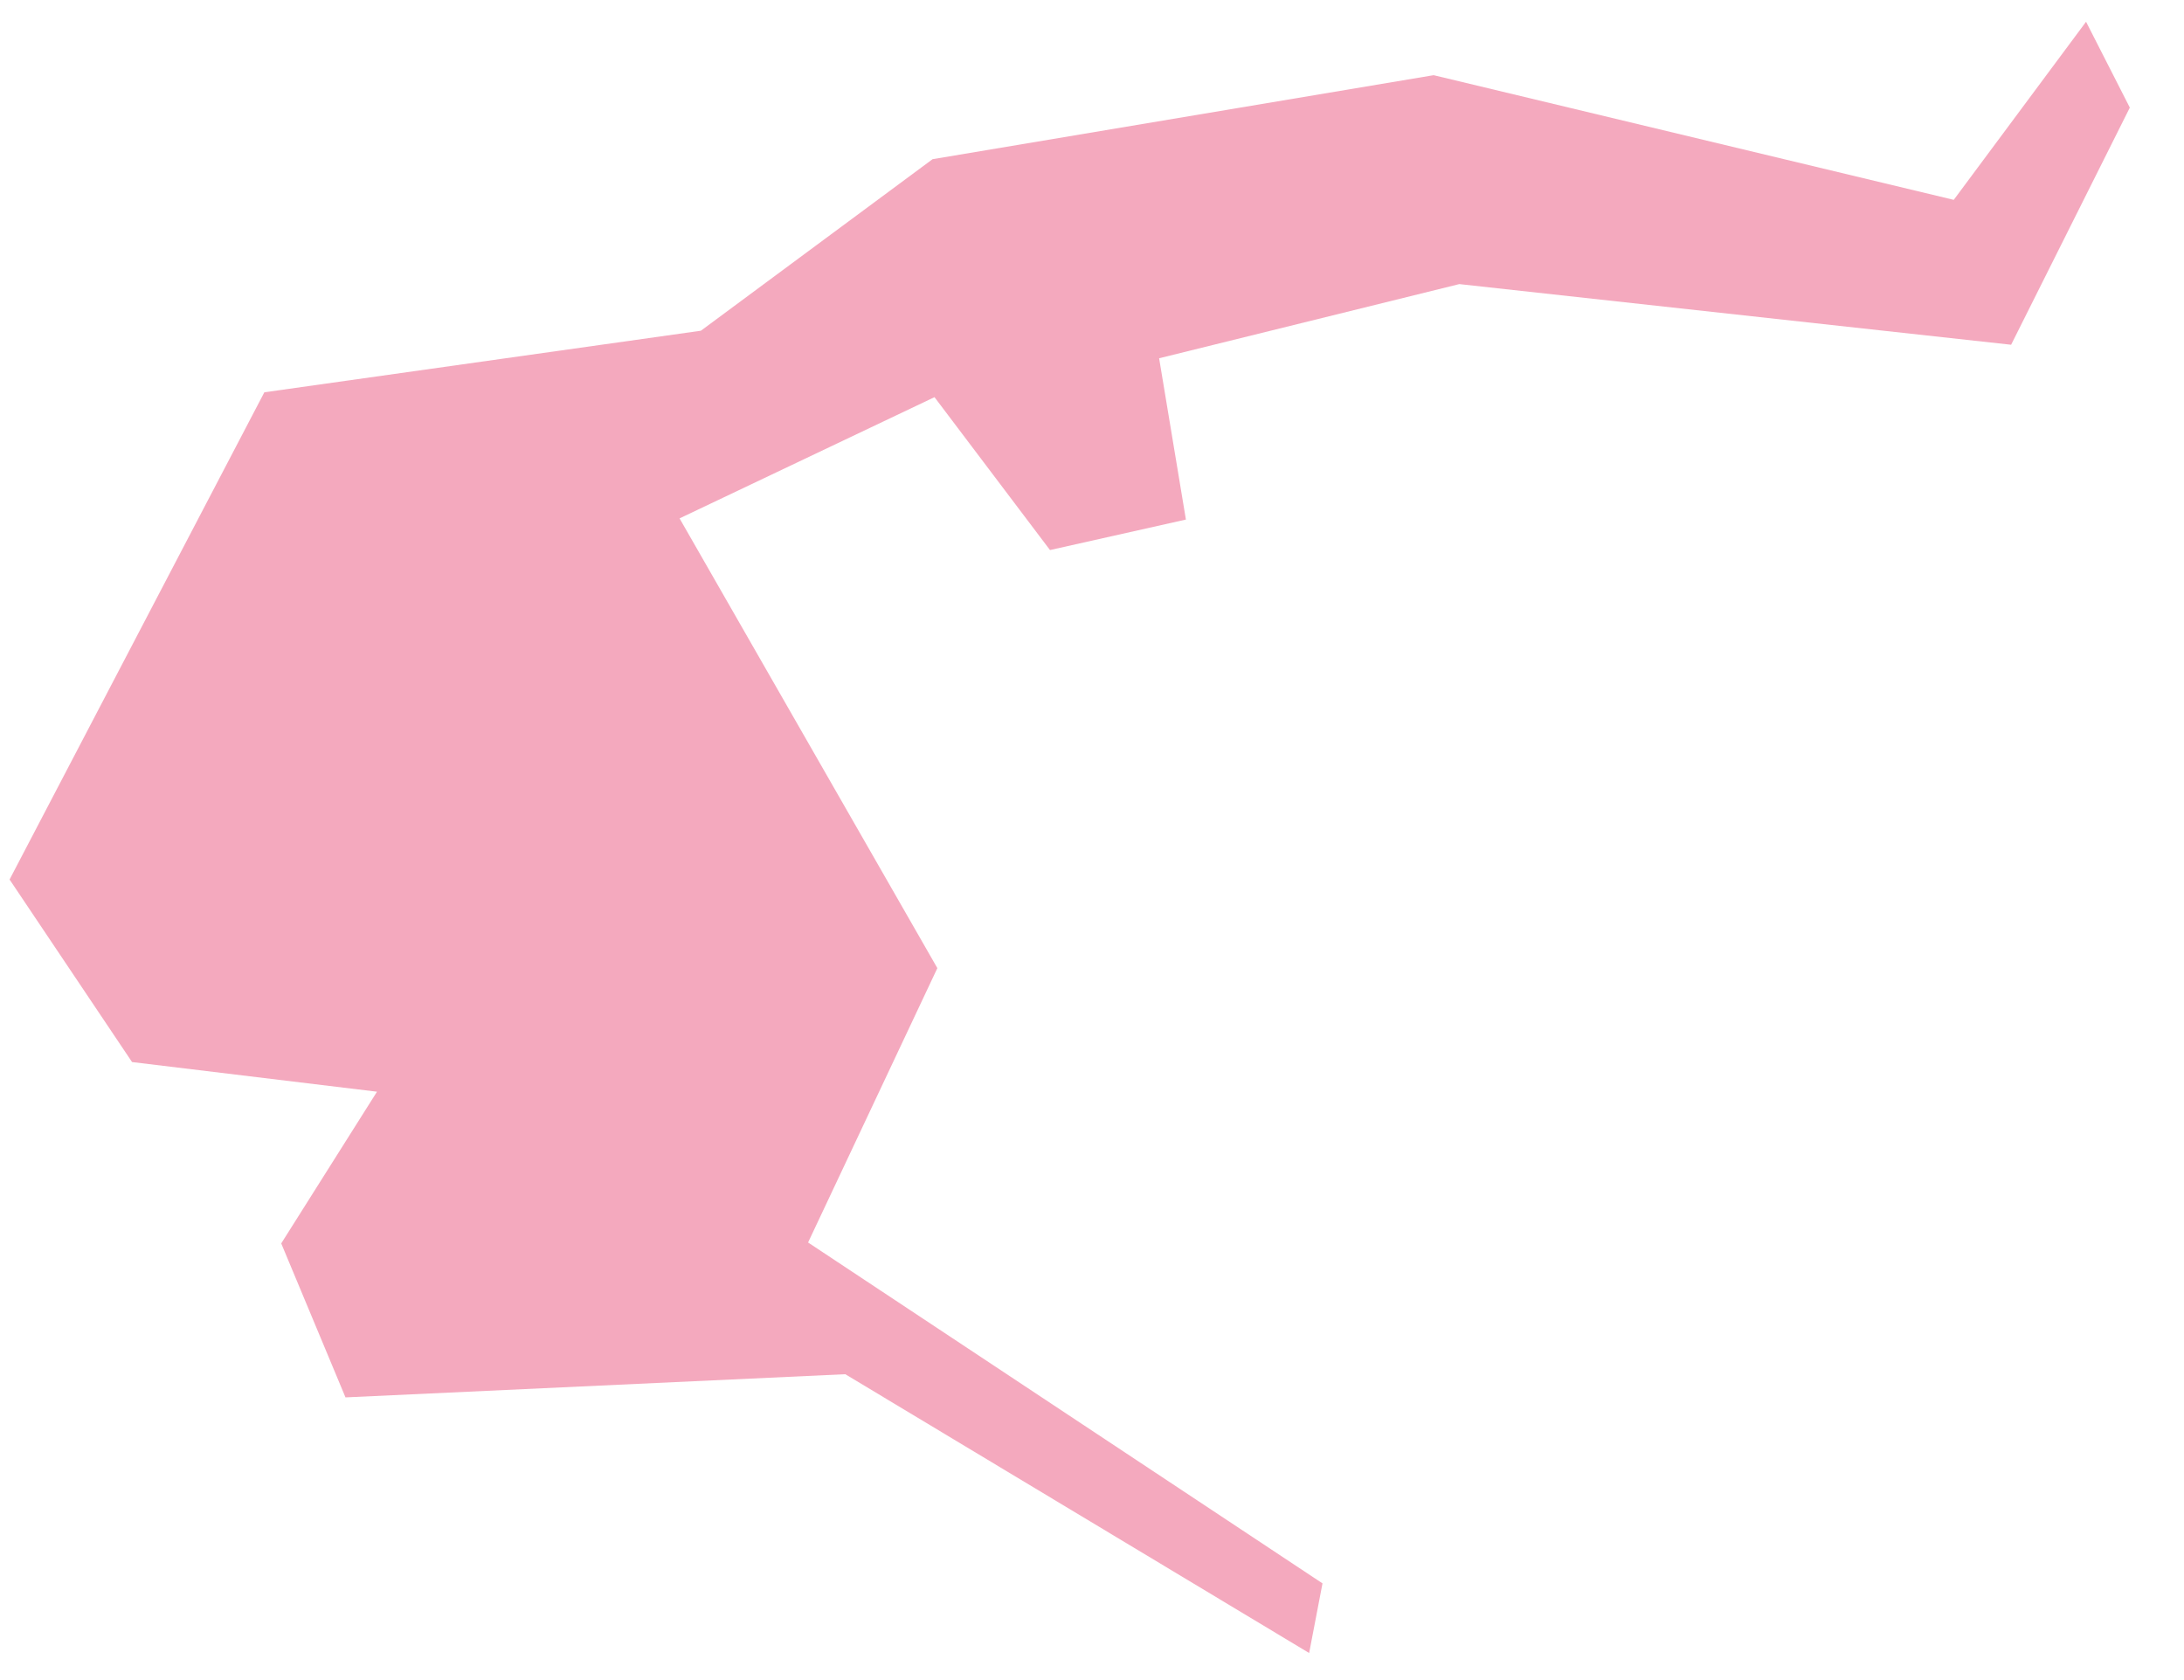 <?xml version="1.0" encoding="UTF-8"?><svg xmlns="http://www.w3.org/2000/svg" xmlns:xlink="http://www.w3.org/1999/xlink" xmlns:avocode="https://avocode.com/" id="SVGDoc" width="26px" height="20px" version="1.1" viewBox="0 0 26 20" aria-hidden="true" style="fill:url(#CerosGradient_id79f9f9082);"><defs><linearGradient class="cerosgradient" data-cerosgradient="true" id="CerosGradient_id79f9f9082" gradientUnits="userSpaceOnUse" x1="50%" y1="100%" x2="50%" y2="0%"><stop offset="0%" stop-color="#F4A9BE"/><stop offset="100%" stop-color="#F4A9BE"/></linearGradient><linearGradient/></defs><g><g><path d="M24.834,0.259v0l-1.575,2.12v0l-6.192,-1.484v0l-5.965,1v0l-2.758,2.042v0l-5.197,0.733v0l-3.033,5.8v0l1.458,2.173v0l2.916,0.353v0l-1.14,1.806v0l0.765,1.833v0l5.95,-0.276v0l5.522,3.319v0l0.159,-0.829v0l-6.124,-4.058v0l1.539,-3.266v0l-3.069,-5.354v0l3.035,-1.443v0l1.375,1.82v0l1.618,-0.363v0l-0.319,-1.92v0l3.574,-0.883v0l6.569,0.722v0l1.413,-2.823v0z" fill="#f4a9be" fill-opacity="1" style="fill:url(#CerosGradient_id79f9f9082);"/></g></g></svg>
